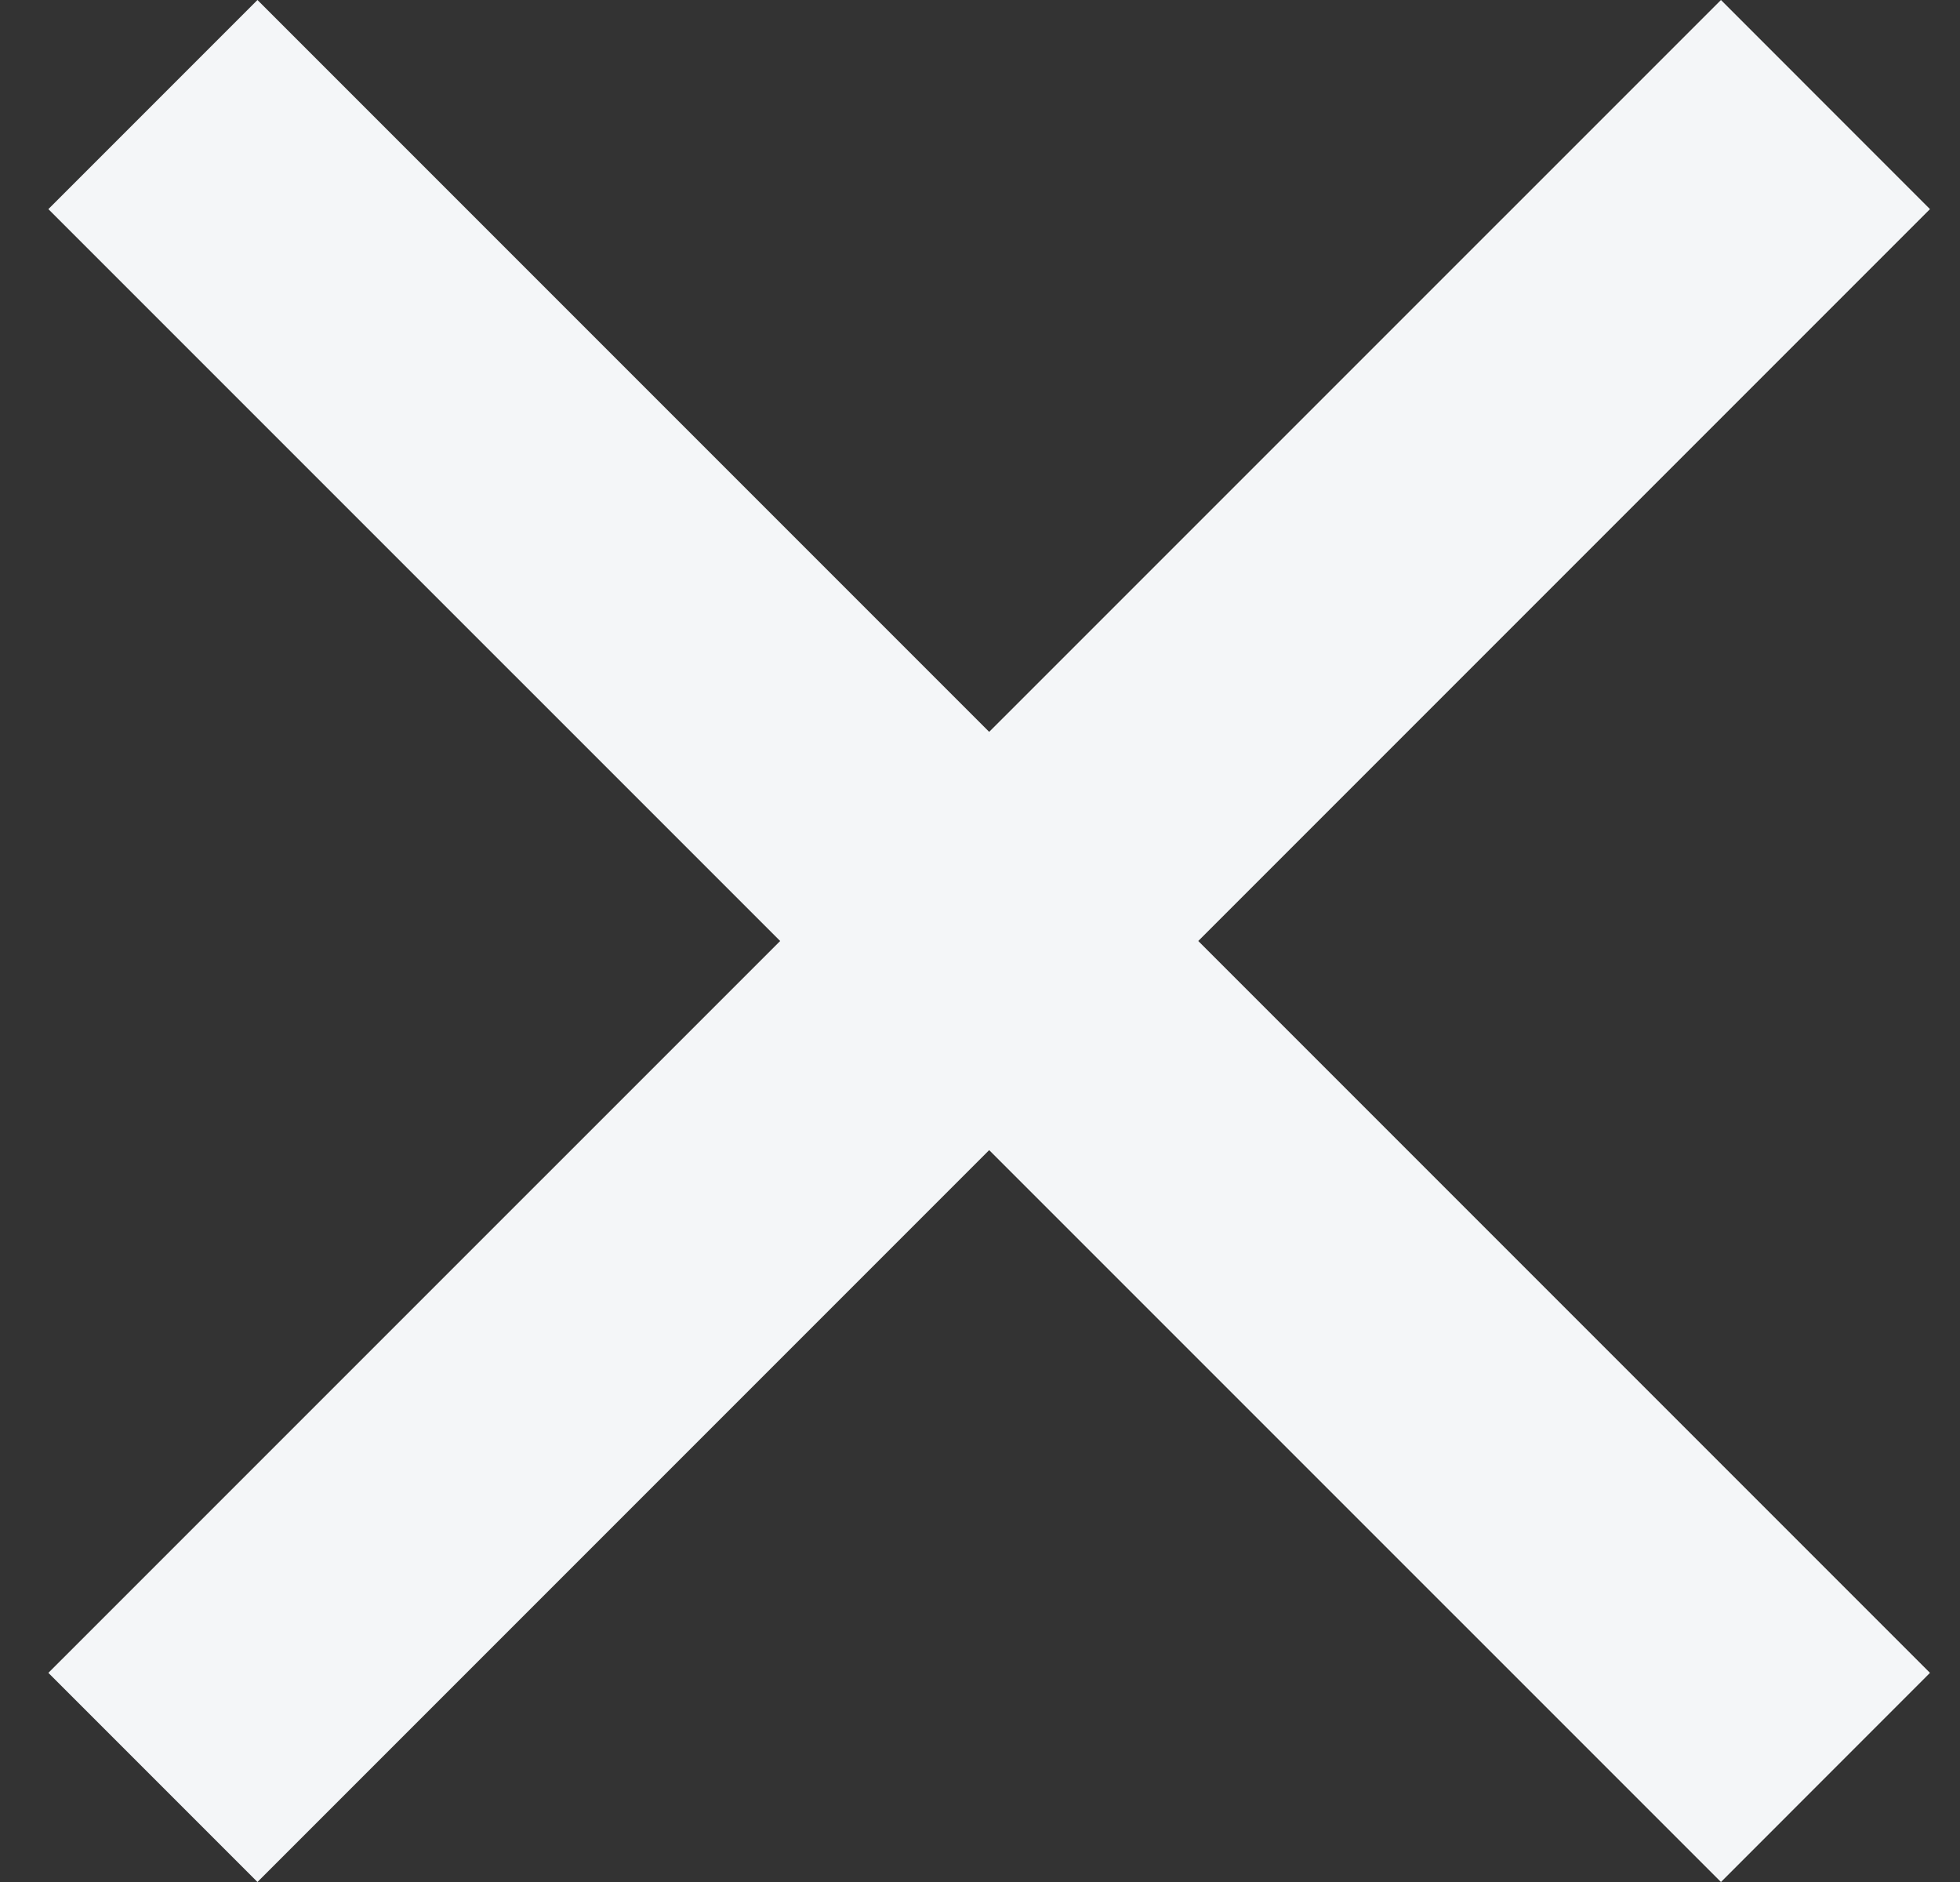 <svg width="25" height="24" viewBox="0 0 25 24" fill="none" xmlns="http://www.w3.org/2000/svg">
<rect x="0" y="0" width="25" height="24" fill="#333333" stroke="none"/>
<g id="Icons" clip-path="url(#clip0_2084_8533)">
<path id="Vector" d="M12.617 9.333L21.951 -5.53131e-05L24.617 2.667L15.284 12L24.617 21.333L21.951 24L12.617 14.667L3.284 24L0.617 21.333L9.951 12L0.617 2.667L3.284 -5.53131e-05L12.617 9.333Z" fill="#F4F6F8"/>
</g>
<defs>
<clipPath id="clip0_2084_8533">
<rect width="24" height="24" fill="white" transform="translate(0.617)"/>
</clipPath>
</defs>
</svg>
